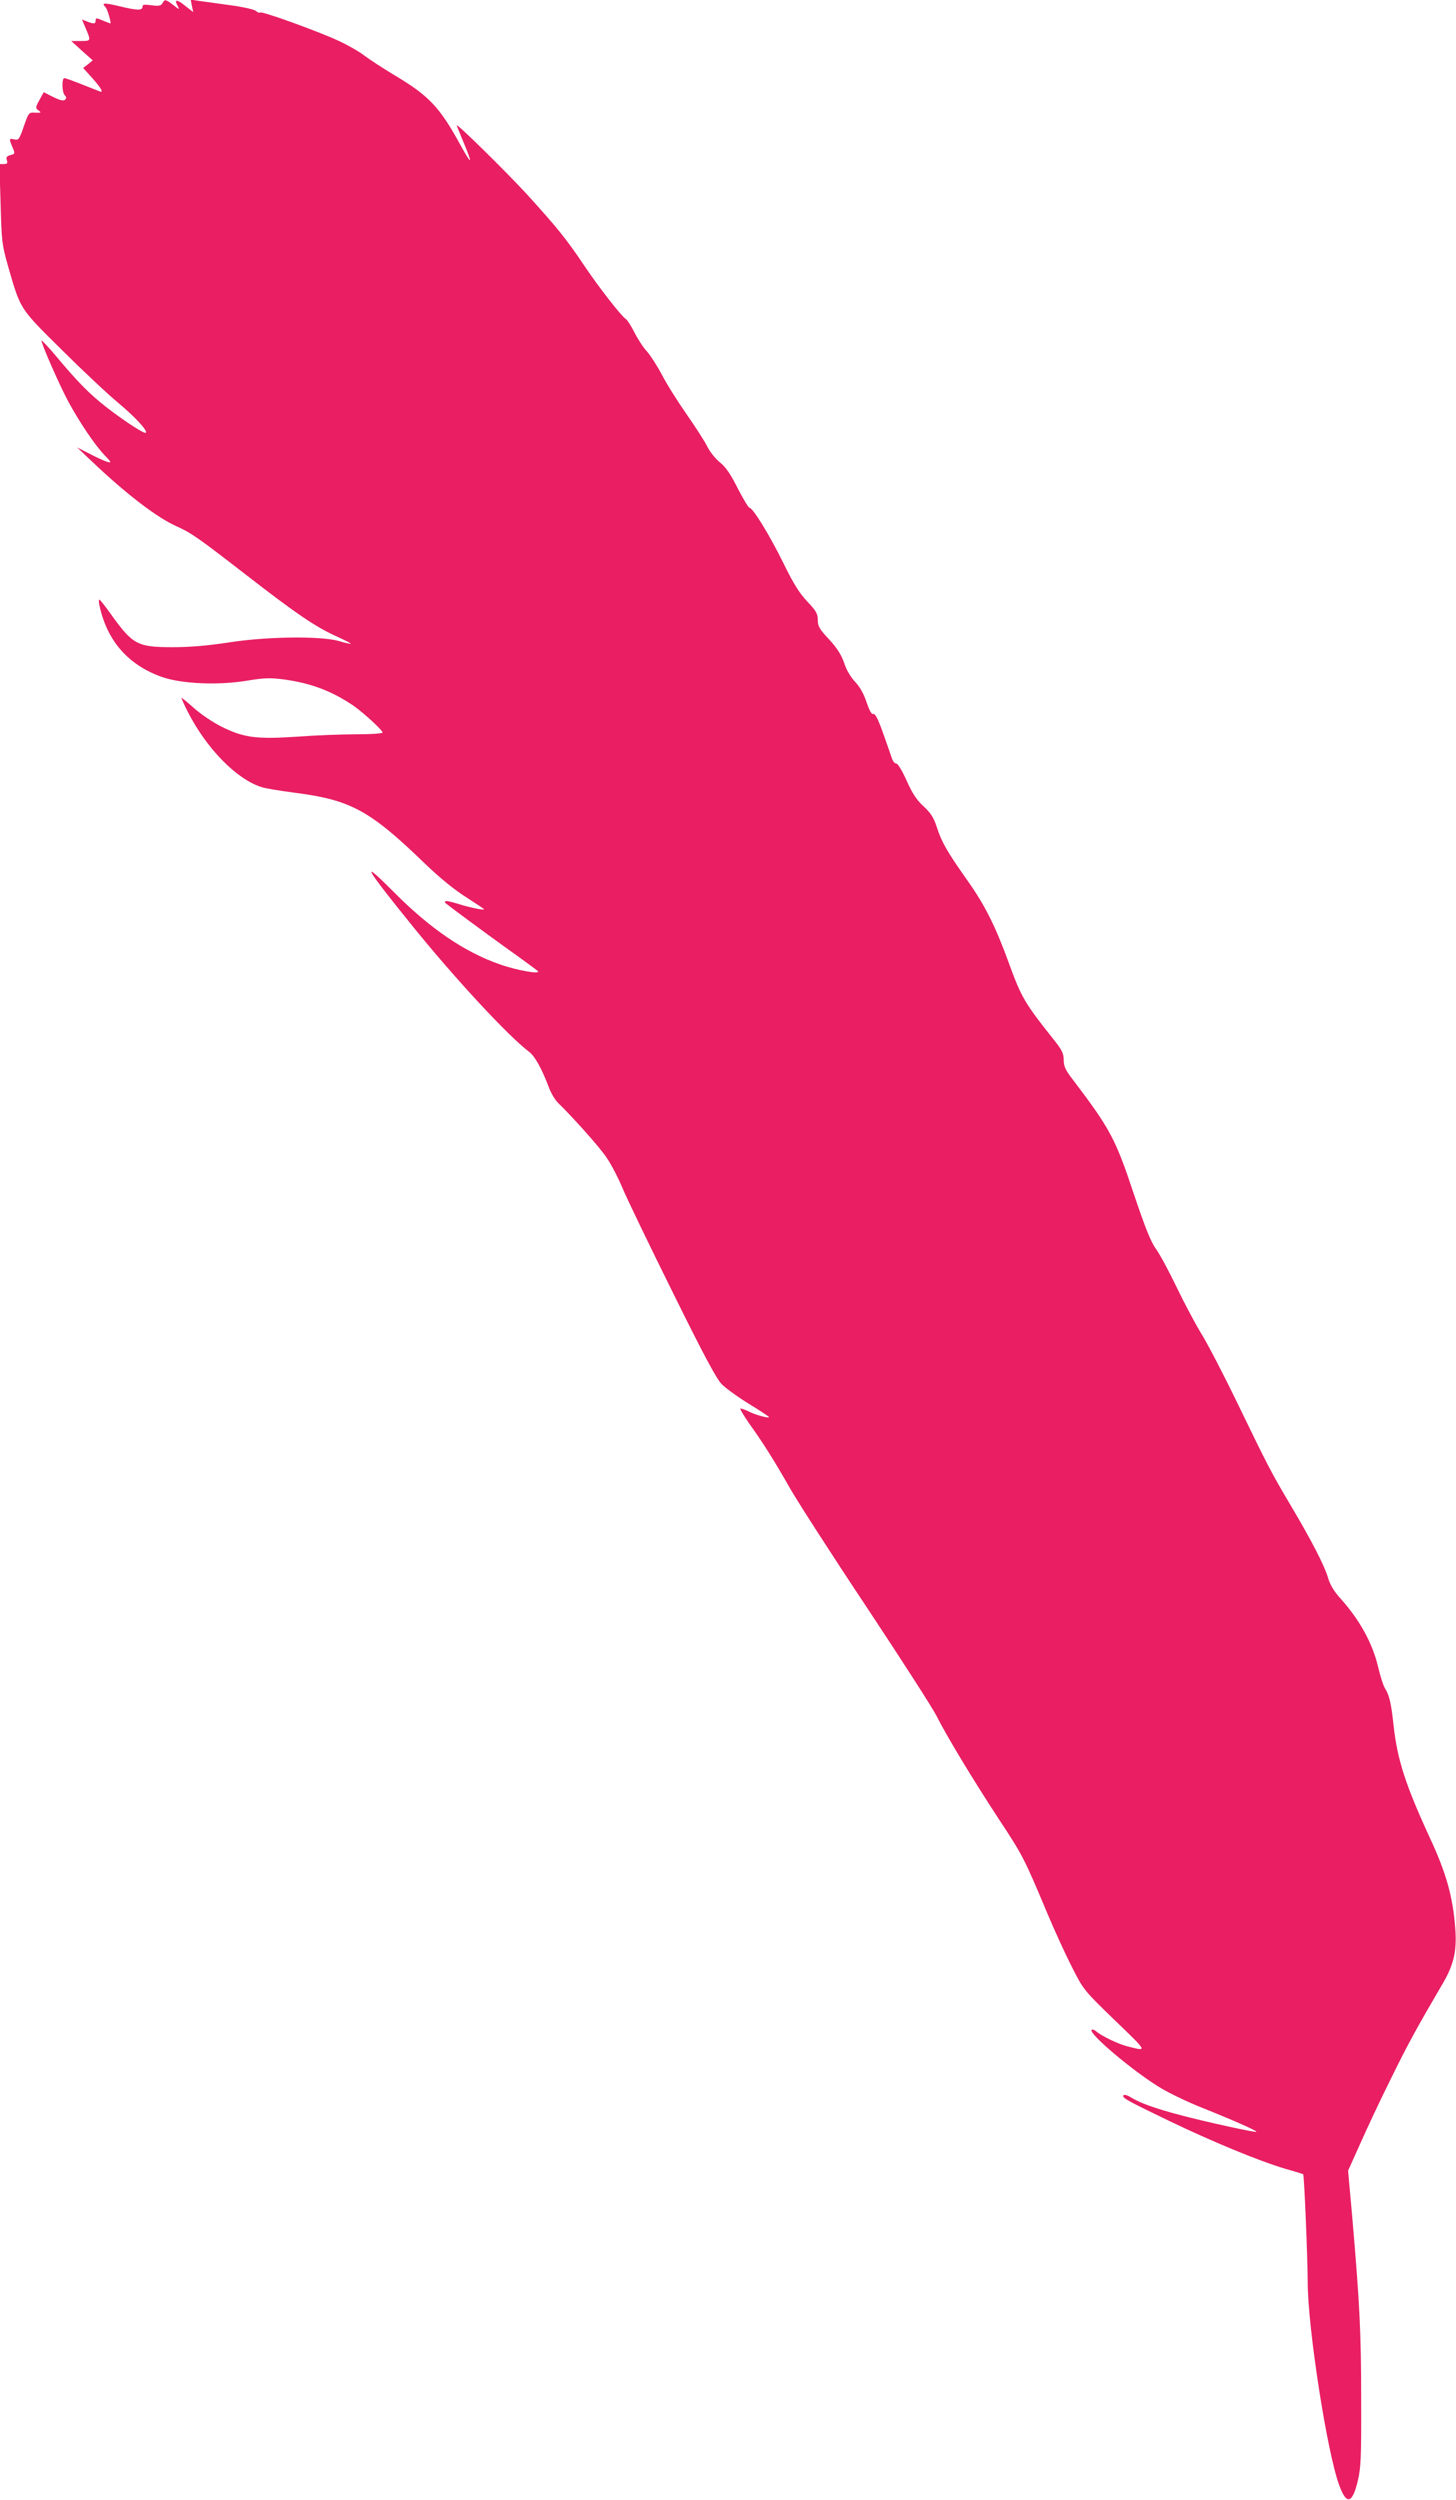 <?xml version="1.0" standalone="no"?>
<!DOCTYPE svg PUBLIC "-//W3C//DTD SVG 20010904//EN"
 "http://www.w3.org/TR/2001/REC-SVG-20010904/DTD/svg10.dtd">
<svg version="1.0" xmlns="http://www.w3.org/2000/svg"
 width="746pt" height="1280pt" viewBox="0 0 746 1280"
 preserveAspectRatio="xMidYMid meet">
<g transform="translate(0,1280) scale(0.1,-0.1)"
fill="#e91e63" stroke="none">
<path d="M832 12783 c-8 -13 -19 -15 -56 -10 -37 5 -46 4 -46 -8 0 -20 -27
-19 -122 4 -76 18 -90 17 -67 -6 9 -9 31 -83 24 -83 -1 0 -19 7 -39 15 -32 14
-36 14 -36 0 0 -18 -9 -19 -44 -5 l-26 10 16 -38 c31 -72 32 -72 -22 -72 l-49
0 55 -50 55 -49 -24 -20 -25 -19 47 -52 c40 -45 56 -70 44 -70 -2 0 -42 16
-90 35 -48 19 -91 35 -97 35 -14 0 -13 -73 2 -88 9 -9 9 -15 1 -23 -7 -7 -25
-3 -60 14 l-49 25 -22 -40 c-21 -39 -21 -42 -4 -54 15 -11 13 -12 -17 -11 -34
2 -34 1 -59 -70 -23 -67 -27 -72 -48 -67 -28 7 -29 4 -10 -40 14 -33 13 -34
-10 -40 -19 -5 -24 -11 -19 -26 5 -16 2 -20 -16 -20 l-22 0 6 -202 c5 -189 7
-211 36 -313 67 -233 58 -219 279 -438 108 -107 238 -229 288 -270 87 -73 152
-143 141 -153 -7 -7 -109 59 -202 131 -86 67 -150 132 -259 263 -38 45 -71 80
-73 78 -6 -6 94 -234 139 -316 58 -106 133 -217 182 -269 37 -38 38 -42 16
-36 -14 4 -54 22 -90 41 l-65 33 75 -71 c177 -168 336 -290 437 -334 73 -33
109 -58 353 -247 250 -194 356 -267 461 -314 43 -20 78 -37 76 -39 -1 -2 -30
4 -62 14 -95 26 -368 23 -565 -8 -104 -16 -198 -24 -285 -24 -181 0 -205 13
-316 168 -30 42 -57 76 -60 76 -4 0 -3 -17 2 -37 40 -178 149 -300 320 -360
102 -35 290 -43 437 -18 86 14 116 15 186 6 139 -19 245 -59 356 -134 52 -36
150 -126 150 -138 0 -5 -60 -9 -132 -9 -73 0 -210 -5 -303 -12 -210 -14 -275
-6 -390 51 -44 22 -108 65 -142 96 -35 31 -63 54 -63 51 0 -4 14 -35 31 -69
96 -189 252 -349 381 -388 18 -6 96 -19 174 -29 283 -37 381 -91 664 -365 73
-70 149 -132 208 -169 50 -32 92 -60 92 -62 0 -6 -78 10 -134 28 -32 10 -61
17 -64 13 -3 -3 -3 -6 -1 -8 33 -27 196 -147 314 -232 83 -59 155 -112 160
-117 19 -19 -107 3 -194 34 -180 62 -358 184 -539 366 -184 185 -157 137 94
-173 217 -268 488 -560 595 -641 29 -21 66 -89 100 -179 11 -31 33 -68 49 -83
77 -75 214 -228 248 -280 22 -31 59 -102 82 -157 23 -55 139 -295 257 -533
158 -320 224 -443 251 -470 21 -21 83 -66 140 -101 56 -34 102 -65 102 -67 0
-8 -67 10 -103 28 -22 11 -41 17 -44 15 -2 -3 18 -36 44 -74 72 -100 130 -192
213 -338 41 -71 218 -346 394 -610 175 -264 334 -511 353 -549 55 -109 186
-325 318 -527 125 -189 133 -205 250 -484 37 -88 94 -213 127 -277 59 -117 61
-119 221 -274 170 -164 168 -159 62 -132 -45 11 -132 53 -158 76 -9 8 -20 12
-24 8 -18 -18 222 -220 358 -300 45 -27 142 -73 213 -101 146 -58 278 -116
273 -121 -4 -5 -264 52 -391 86 -129 34 -204 61 -253 91 -17 11 -34 15 -37 10
-8 -13 14 -25 240 -134 228 -109 457 -203 588 -242 50 -14 91 -27 93 -28 5 -5
23 -432 23 -552 0 -233 100 -877 162 -1042 37 -101 67 -94 95 25 16 67 18 123
17 417 0 347 -8 492 -45 925 l-22 245 63 140 c34 77 104 226 156 330 85 174
134 263 267 490 56 96 72 166 63 282 -12 159 -45 279 -128 458 -127 275 -169
405 -188 581 -12 112 -22 155 -44 189 -8 12 -24 61 -35 109 -29 123 -96 244
-195 353 -31 35 -52 69 -62 105 -18 61 -83 188 -193 373 -97 164 -112 192
-269 516 -71 147 -155 309 -187 360 -31 51 -88 158 -126 237 -38 79 -85 167
-105 195 -28 38 -56 109 -115 284 -94 283 -122 334 -311 583 -39 50 -48 70
-48 102 0 34 -9 52 -53 107 -146 183 -165 216 -227 387 -69 190 -124 300 -213
425 -103 146 -131 194 -156 270 -17 53 -32 76 -69 110 -35 32 -58 67 -87 132
-21 48 -45 87 -52 87 -8 0 -17 10 -22 23 -4 12 -24 70 -45 129 -26 74 -42 105
-51 102 -9 -4 -20 16 -35 60 -14 43 -35 80 -59 105 -22 23 -45 61 -56 97 -15
42 -36 75 -77 120 -49 52 -58 67 -58 99 0 32 -8 47 -53 94 -40 42 -71 91 -122
195 -71 145 -158 286 -175 286 -5 0 -32 45 -60 99 -36 72 -61 109 -91 133 -23
18 -53 56 -66 83 -14 28 -62 102 -106 165 -44 63 -101 153 -125 200 -25 47
-60 101 -77 120 -18 19 -47 63 -64 97 -17 34 -37 65 -45 70 -21 12 -139 163
-216 278 -87 130 -140 195 -293 363 -106 115 -357 362 -357 350 0 -2 16 -41
35 -87 50 -119 43 -121 -20 -6 -104 189 -160 247 -339 353 -56 34 -124 78
-150 98 -26 20 -84 53 -129 74 -107 50 -396 154 -404 146 -4 -3 -13 0 -22 8
-9 8 -68 21 -136 30 -66 9 -138 19 -159 22 l-39 6 6 -32 7 -32 -41 32 c-43 35
-58 35 -39 0 11 -21 10 -21 -22 4 -41 31 -44 31 -56 9z"/>
</g>
</svg>

